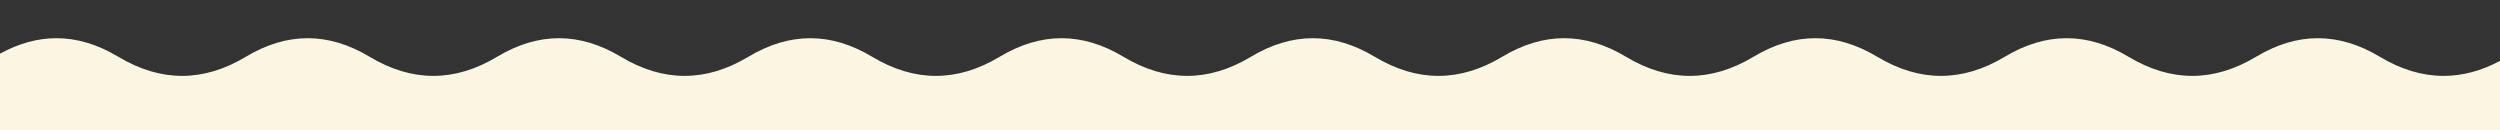 <svg width="1440" height="75" viewBox="0 0 1440 75" fill="none" xmlns="http://www.w3.org/2000/svg">
<rect x="0" y="0" width="1440" height="75" fill="#333333" stroke="none"/>
<g clip-path="url(#clip0_539_20177)">
<path d="M1440 35.083C1429.2 40.823 1418.36 43.71 1407.49 43.71C1395.22 43.71 1382.99 40.027 1370.79 32.713C1358.86 25.553 1346.98 22 1335.13 22C1323.27 22 1311.39 25.553 1299.46 32.713C1287.27 40.027 1275.03 43.71 1262.76 43.71C1250.49 43.71 1238.25 40.027 1226.06 32.713C1214.13 25.553 1202.24 22 1190.39 22C1178.54 22 1166.65 25.553 1154.72 32.713C1142.53 40.027 1130.29 43.71 1118.02 43.71C1105.75 43.71 1093.51 40.027 1081.32 32.713C1069.39 25.553 1057.51 22 1045.65 22C1033.8 22 1021.92 25.553 1009.99 32.713C997.795 40.027 985.558 43.71 973.287 43.71C961.016 43.71 948.779 40.027 936.589 32.713C924.657 25.553 912.771 22 900.919 22C889.068 22 877.182 25.553 865.25 32.713C853.06 40.027 840.823 43.71 828.552 43.71C816.281 43.71 804.044 40.027 791.854 32.713C779.922 25.553 768.036 22 756.184 22C744.332 22 732.447 25.553 720.515 32.713C708.324 40.027 696.087 43.71 683.817 43.71C671.546 43.71 659.309 40.027 647.118 32.713C635.186 25.553 623.301 22 611.449 22C599.597 22 587.712 25.553 575.78 32.713C563.589 40.027 551.352 43.71 539.081 43.71C526.81 43.71 514.573 40.027 502.383 32.713C490.451 25.553 478.565 22 466.714 22C454.862 22 442.976 25.553 431.044 32.713C418.854 40.027 406.617 43.71 394.346 43.71C382.075 43.71 369.838 40.027 357.648 32.713C345.716 25.553 333.83 22 321.978 22C310.126 22 298.241 25.553 286.309 32.713C274.118 40.027 261.881 43.71 249.611 43.71C237.34 43.71 225.103 40.027 212.912 32.713C200.98 25.553 189.095 22 177.243 22C165.391 22 153.506 25.553 141.574 32.713C129.383 40.027 117.146 43.71 104.875 43.71C92.604 43.71 80.367 40.027 68.177 32.713C56.245 25.553 44.359 22 32.508 22C21.703 22 10.87 24.953 0 30.899V262.457H1440V35.083Z" fill="#FAF6E2"/>
</g>
<defs>
<clipPath id="clip0_539_20177">
<rect width="1440" height="75" fill="white"/>
</clipPath>
</defs>
</svg>
